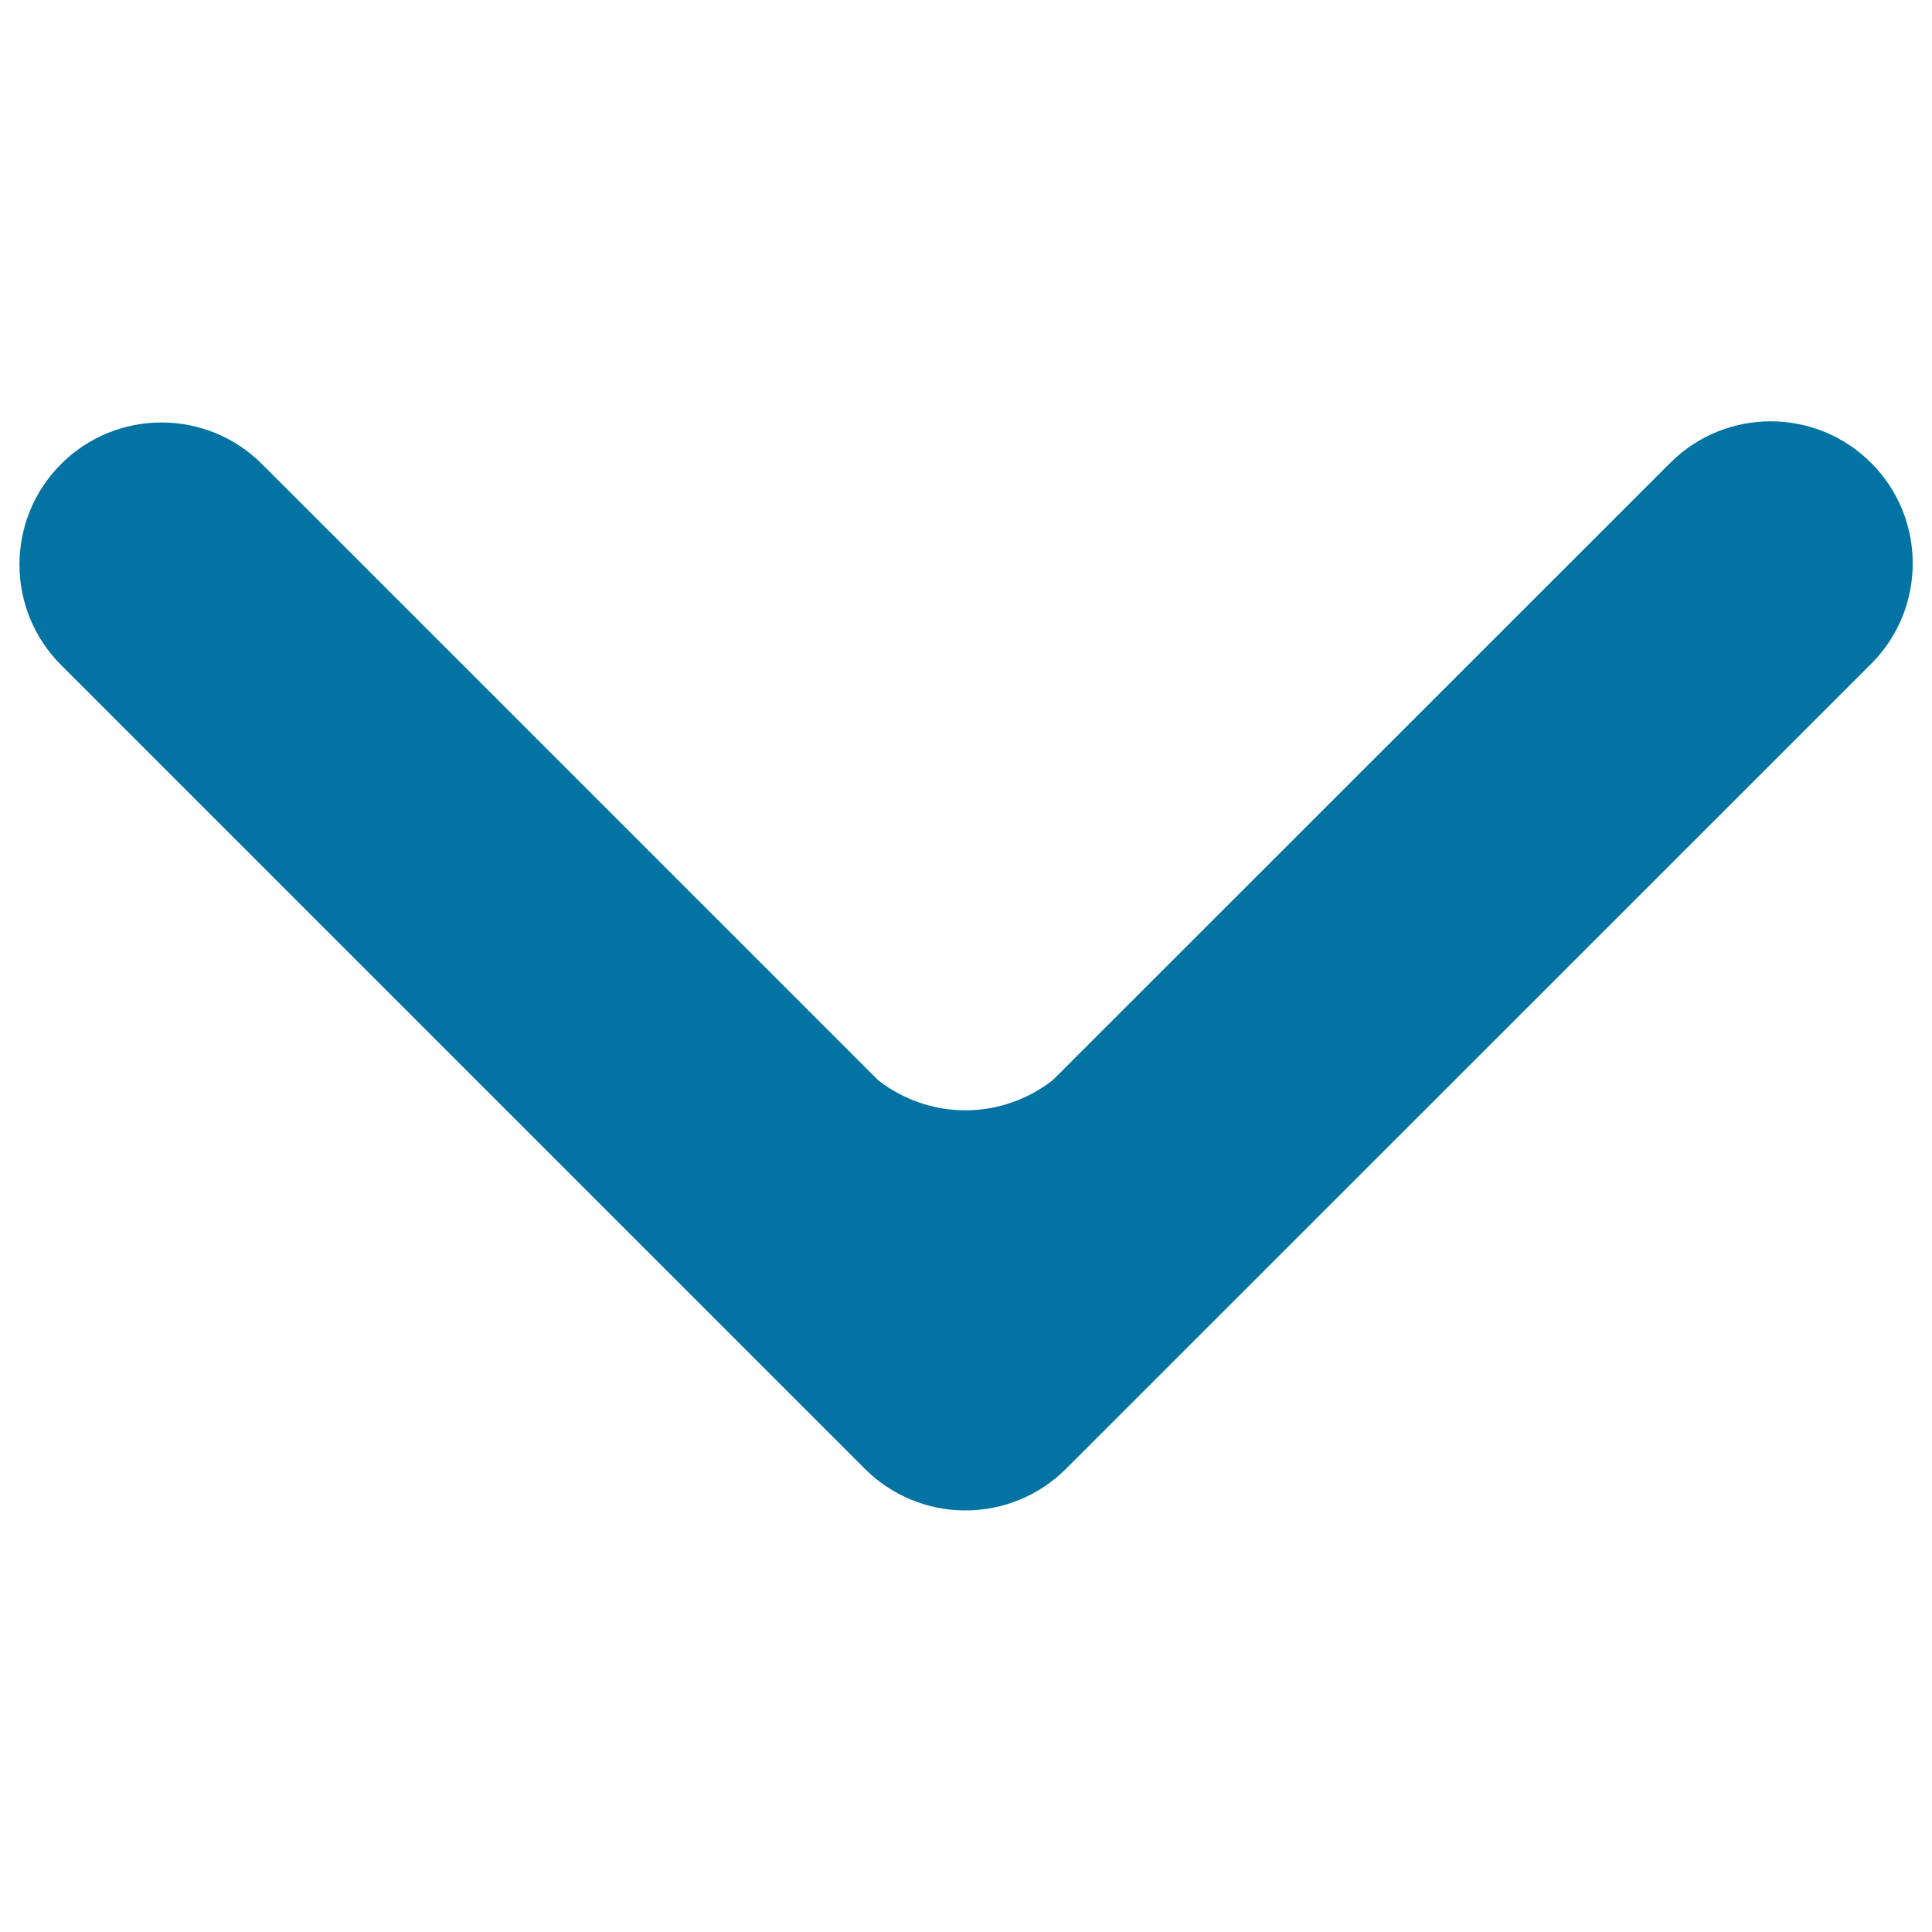 <svg xmlns="http://www.w3.org/2000/svg" viewBox="0 0 1000 1000" style="fill:#0273a2">
<title>Arrow SVG icon</title>
<path d="M968.5,343.6c28.7-28.7,28.7-75.3,0-104c-28.7-28.7-75.3-28.7-104,0L544.9,559.1c-12.9,10-28.7,15.6-45.2,15.6c-16.5,0-32.4-5.6-45.2-15.6L135.6,240.2c-28.7-28.7-75.3-28.7-104,0c-28.7,28.7-28.7,75.3,0,104l416.1,416.1c13.8,13.8,32.5,21.5,52,21.5c19.5,0,38.2-7.7,52-21.5L968.5,343.6z"/>
</svg>